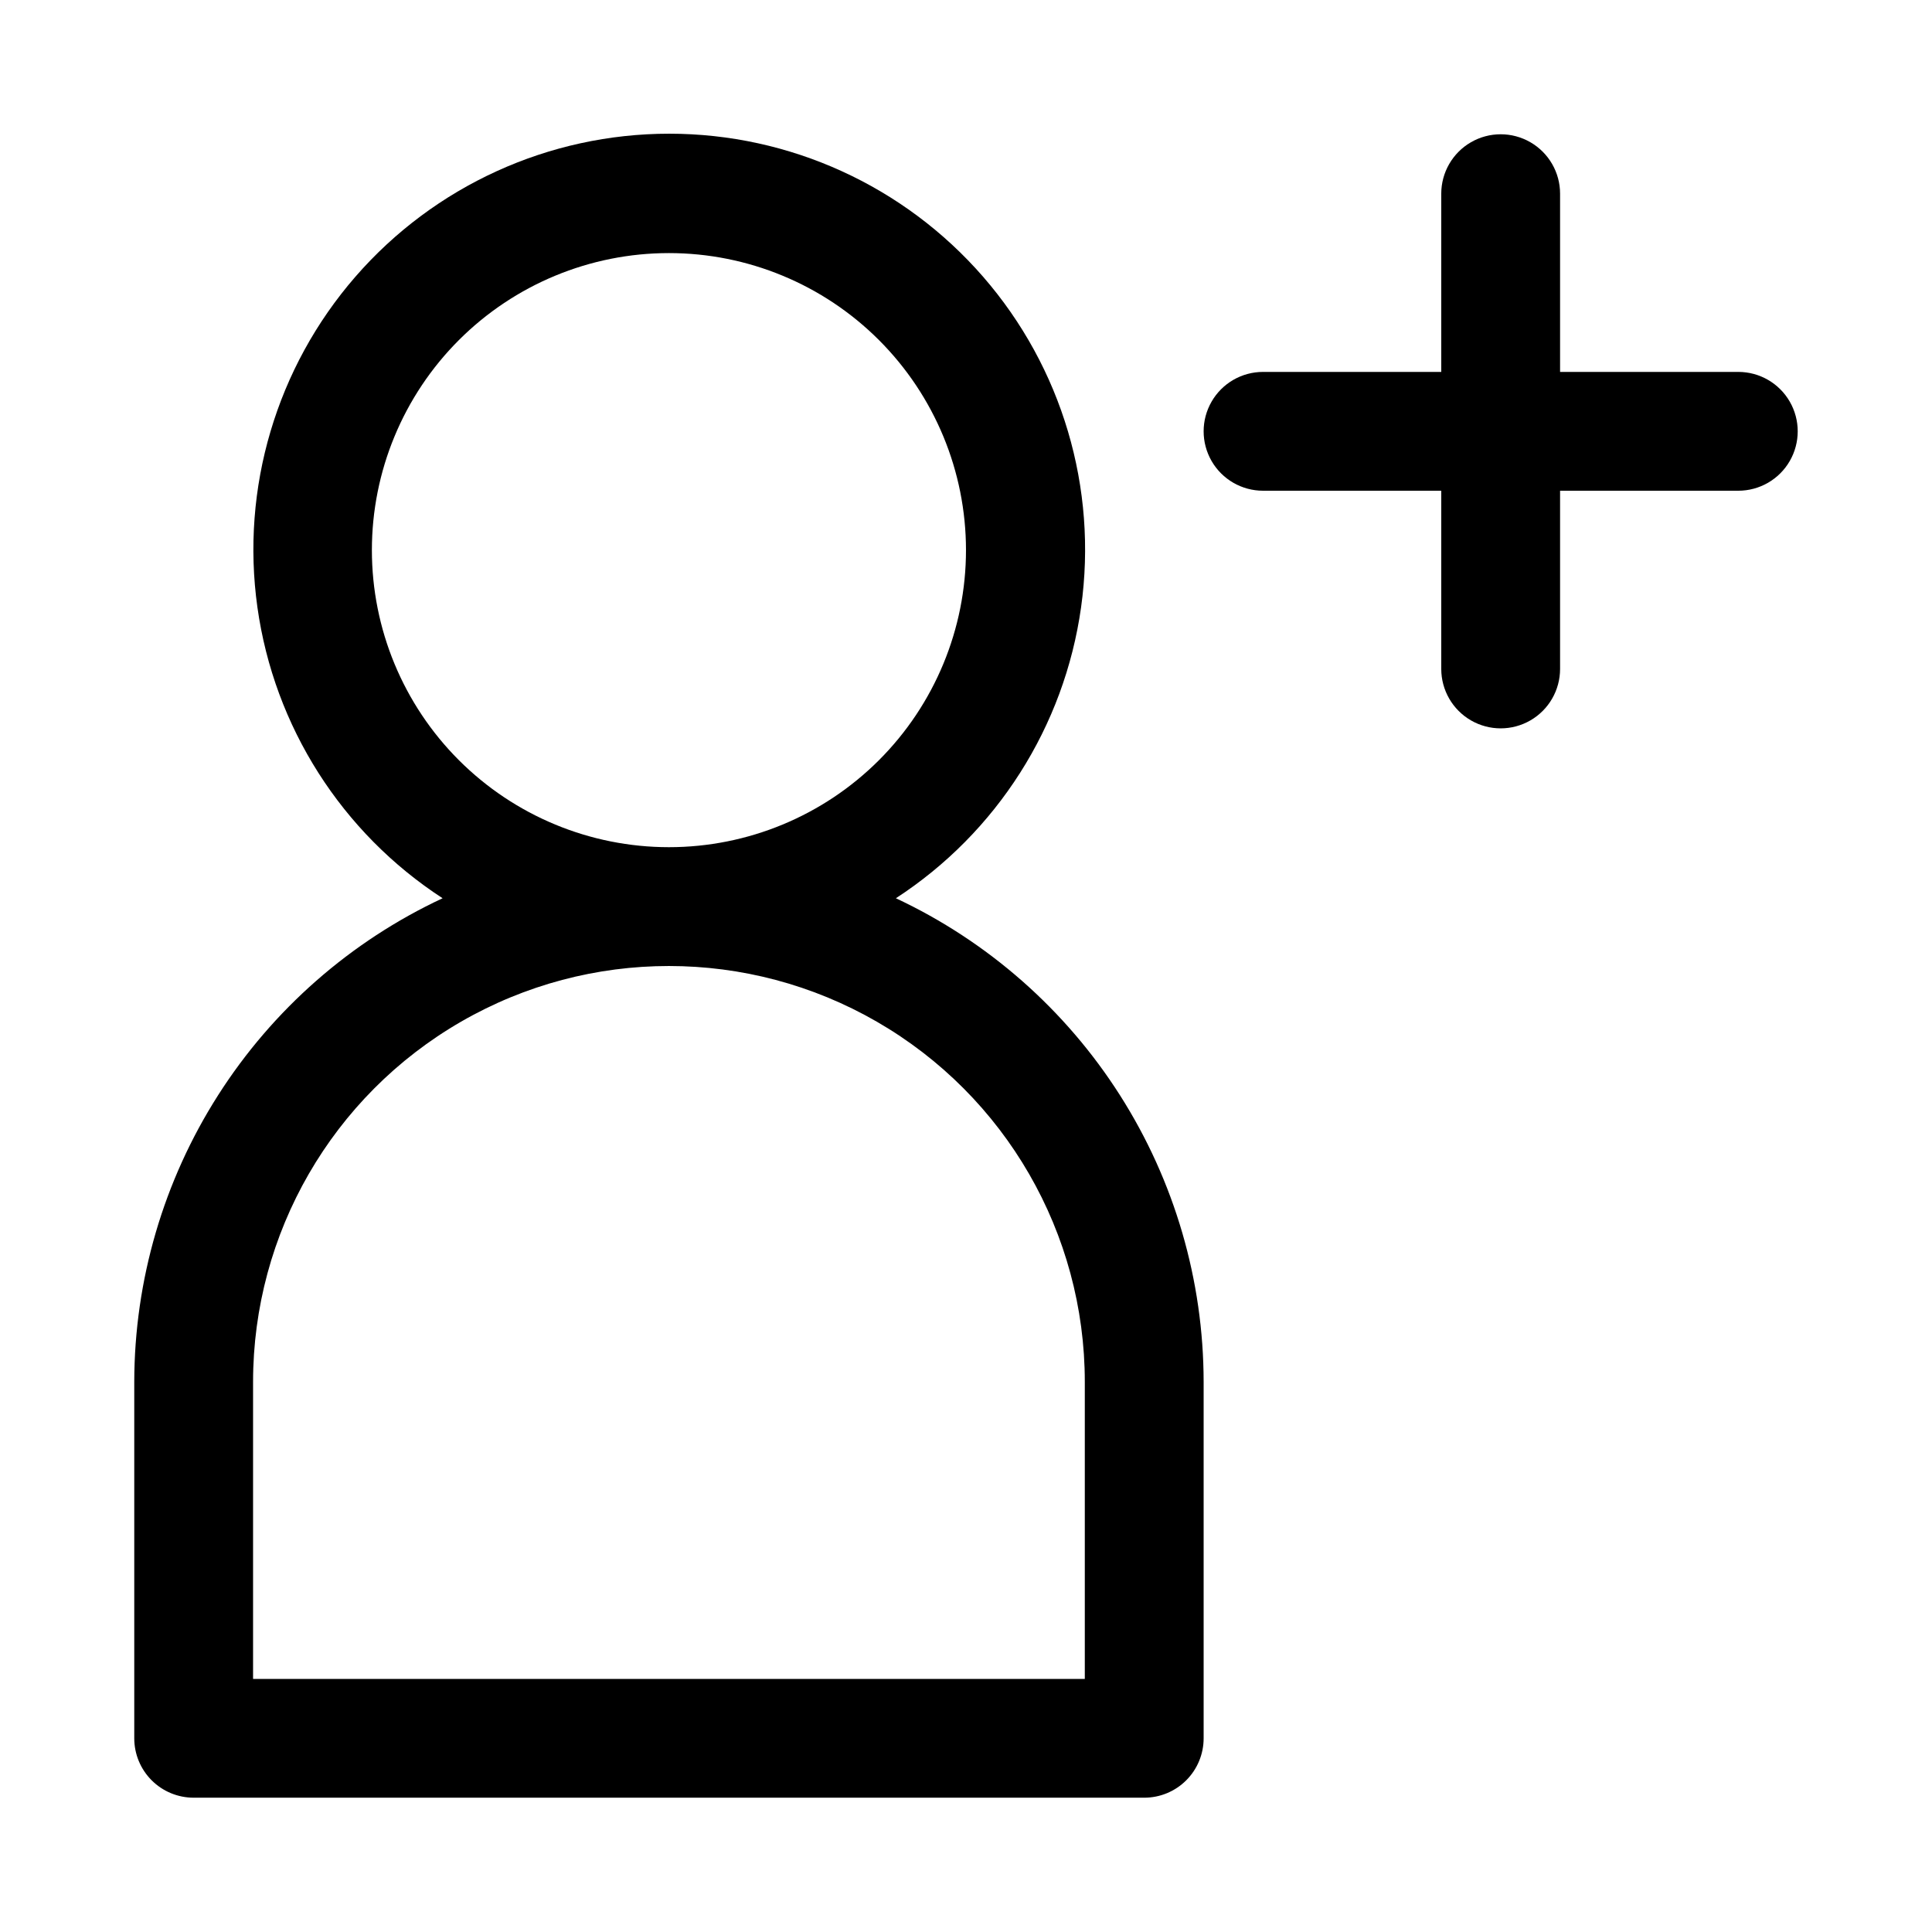 <?xml version="1.0" encoding="UTF-8"?>
<!-- Uploaded to: ICON Repo, www.svgrepo.com, Generator: ICON Repo Mixer Tools -->
<svg fill="#000000" width="800px" height="800px" version="1.1" viewBox="144 144 512 512" xmlns="http://www.w3.org/2000/svg">
 <g>
  <path d="m195.32 620.41h251.91c4.176 0 8.18-1.656 11.133-4.609 2.953-2.953 4.613-6.957 4.613-11.133v-94.465c-0.027-26.898-7.711-53.234-22.156-75.93-14.441-22.695-35.043-40.809-59.398-52.227 26.742-17.387 44.645-45.508 49.074-77.098 4.43-31.59-5.043-63.551-25.973-87.621-20.934-24.07-51.266-37.895-83.168-37.895-31.898 0-62.23 13.824-83.164 37.895-20.93 24.07-30.406 56.031-25.973 87.621 4.43 31.59 22.328 59.711 49.074 77.098-24.387 11.395-45.02 29.5-59.492 52.195-14.473 22.695-22.18 49.043-22.219 75.961v94.465c0 4.176 1.66 8.18 4.609 11.133 2.953 2.953 6.957 4.609 11.133 4.609zm47.234-330.62c0-20.875 8.293-40.898 23.055-55.664 14.766-14.762 34.785-23.055 55.664-23.055s40.902 8.293 55.664 23.055c14.762 14.766 23.059 34.789 23.059 55.664 0 20.879-8.297 40.902-23.059 55.664-14.762 14.762-34.785 23.059-55.664 23.059s-40.898-8.297-55.664-23.059c-14.762-14.762-23.055-34.785-23.055-55.664zm-31.488 220.42c0-39.375 21.004-75.758 55.105-95.445 34.098-19.684 76.109-19.684 110.21 0 34.098 19.688 55.105 56.07 55.105 95.445v78.719h-220.42z"/>
  <path d="m604.67 242.56h-47.234v-47.234c0-5.625-3-10.82-7.871-13.633s-10.871-2.812-15.742 0c-4.871 2.812-7.875 8.008-7.875 13.633v47.234h-47.23c-5.625 0-10.824 3-13.633 7.871-2.812 4.871-2.812 10.875 0 15.746 2.809 4.871 8.008 7.871 13.633 7.871h47.23v47.23c0 5.625 3.004 10.824 7.875 13.637 4.871 2.812 10.871 2.812 15.742 0s7.871-8.012 7.871-13.637v-47.23h47.234c5.625 0 10.82-3 13.633-7.871 2.812-4.871 2.812-10.875 0-15.746-2.812-4.871-8.008-7.871-13.633-7.871z"/>
 </g>
</svg>